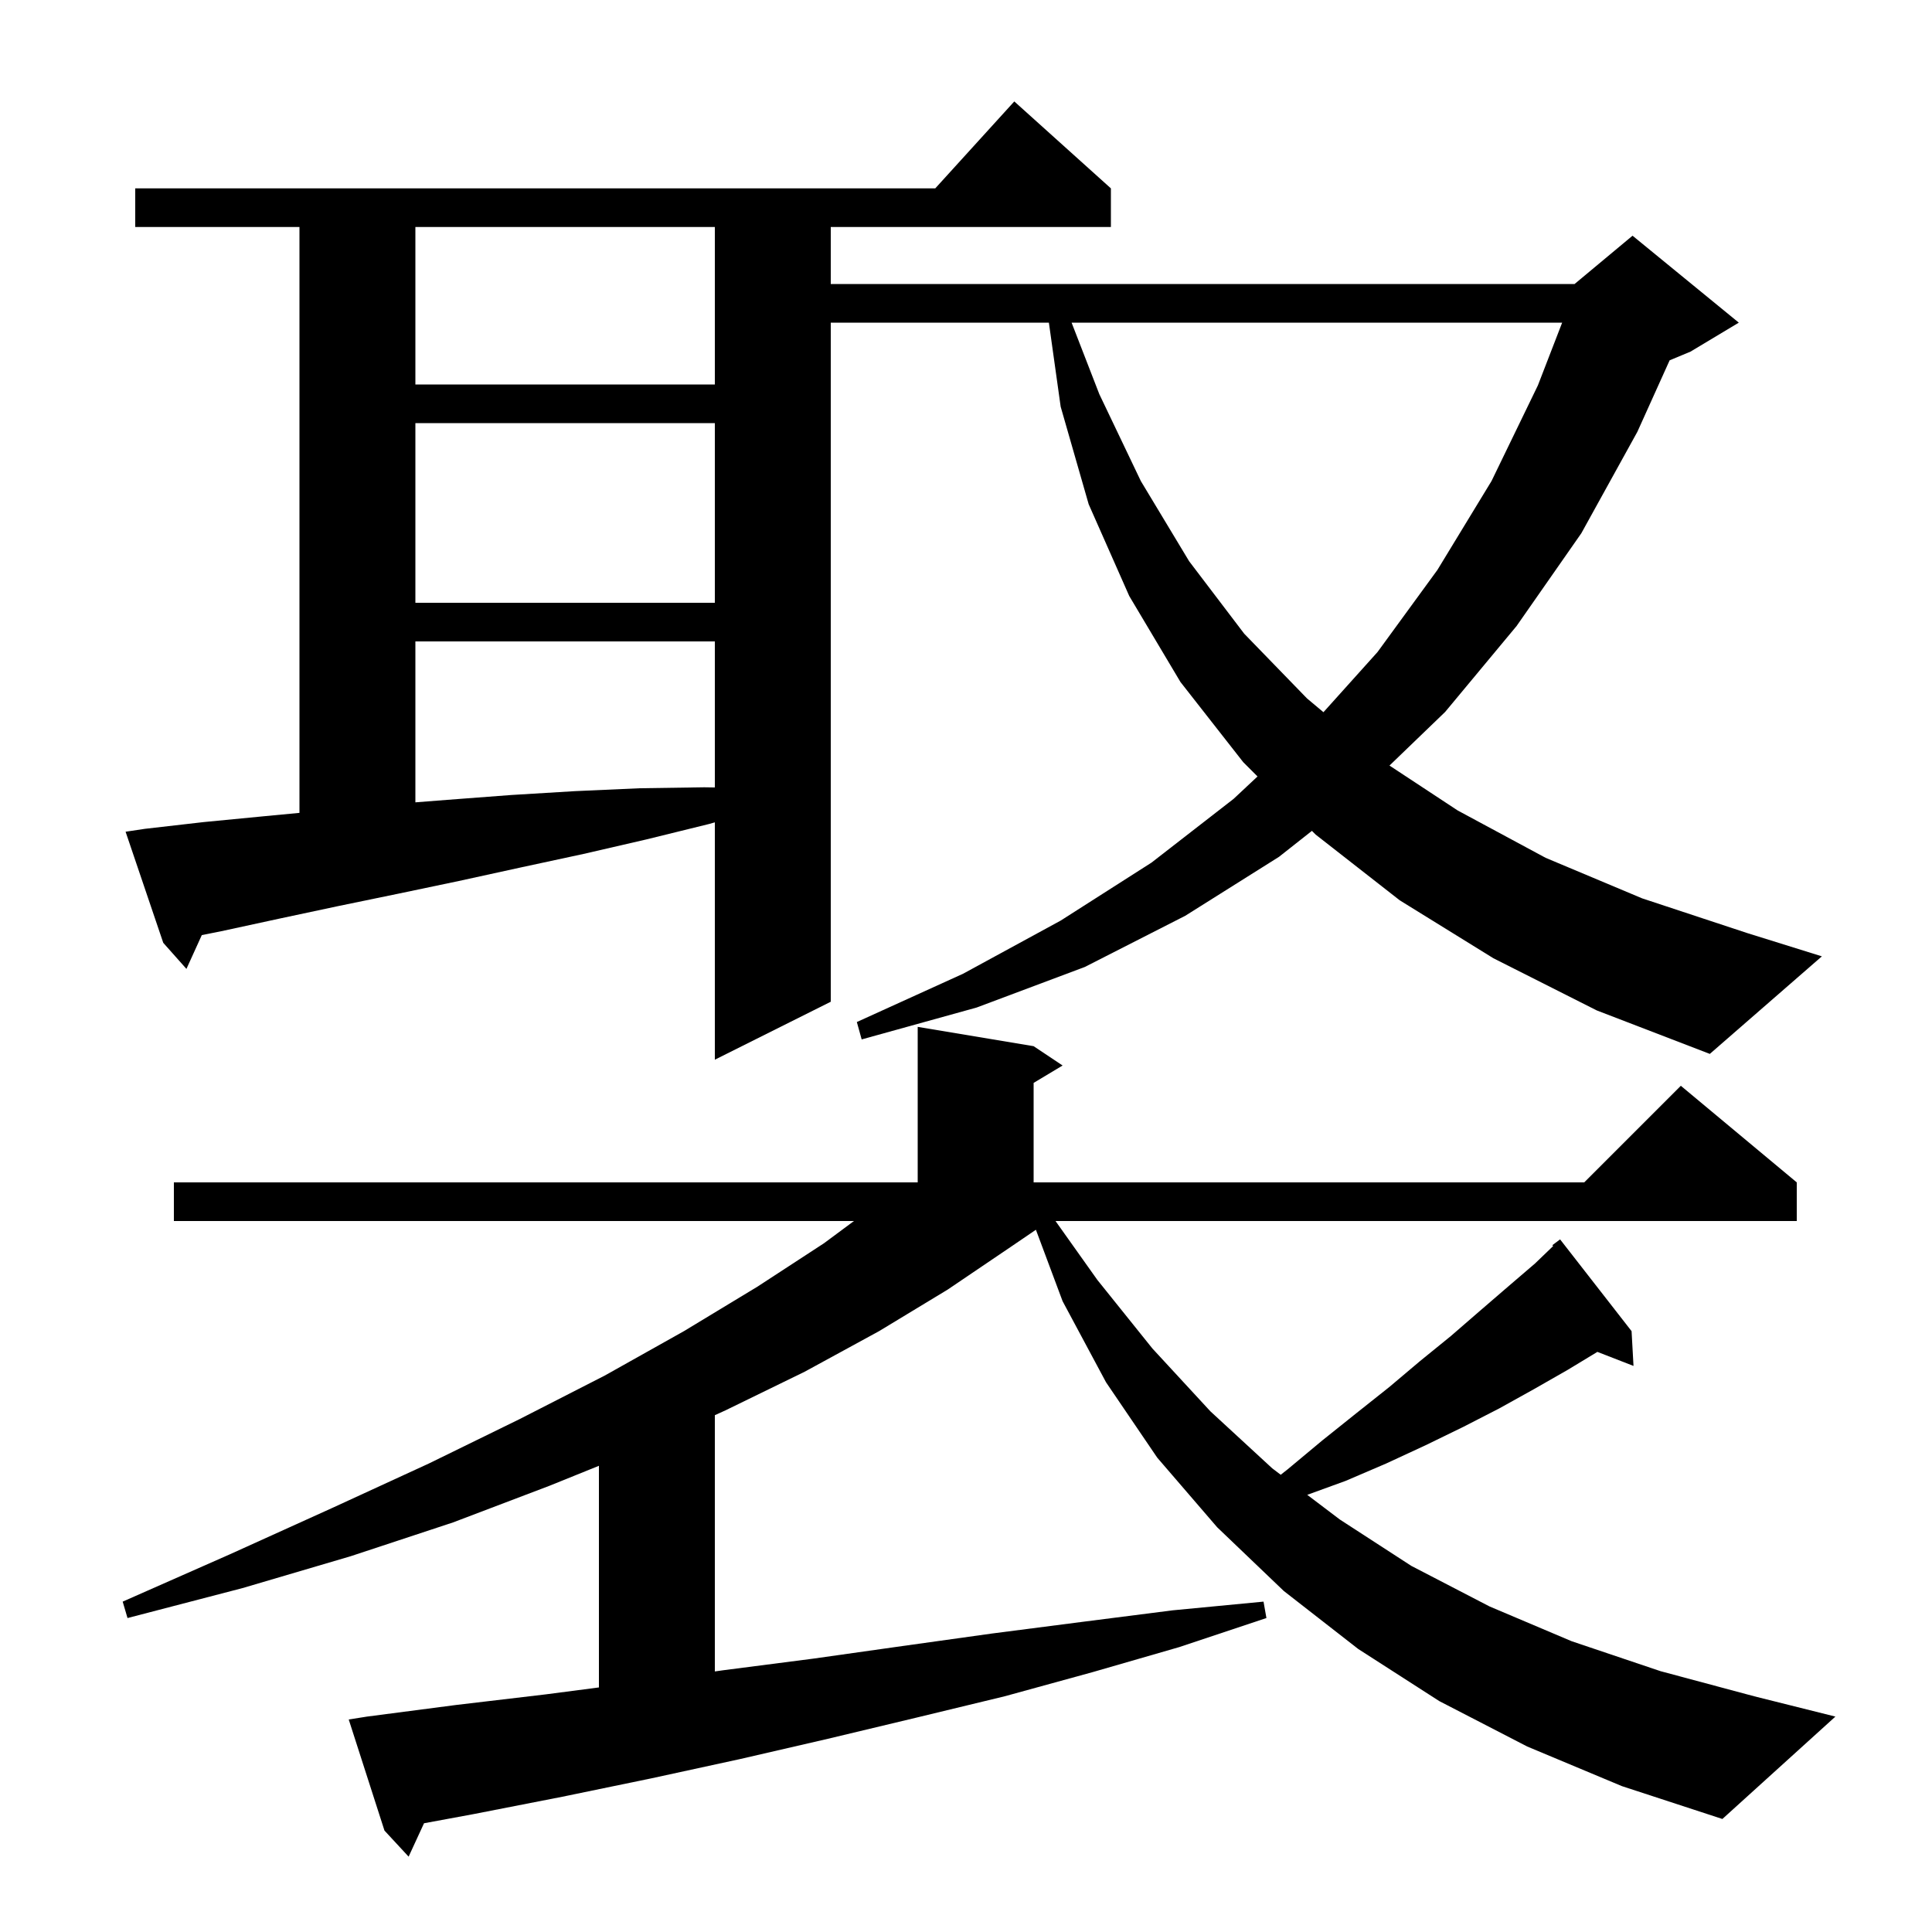 <svg xmlns="http://www.w3.org/2000/svg" xmlns:xlink="http://www.w3.org/1999/xlink" version="1.1" baseProfile="full" viewBox="0 0 200 200" width="200" height="200"><g fill="currentColor"><path d="M 169.1 141.4 L 165.36 139.946 L 162.3 141.8 L 158.8 143.8 L 155.2 145.8 L 151.5 147.7 L 147.6 149.6 L 143.5 151.5 L 139.3 153.3 L 135.326 154.745 L 138.7 157.3 L 146.1 162.1 L 154.2 166.3 L 162.7 169.9 L 171.9 173.0 L 181.6 175.6 L 190.0 177.7 L 178.3 188.3 L 167.9 184.9 L 158.1 180.8 L 149.0 176.1 L 140.6 170.7 L 132.9 164.7 L 126.0 158.1 L 119.8 150.9 L 114.5 143.1 L 110.0 134.7 L 107.237 127.304 L 104.6 129.1 L 98.1 133.5 L 91.0 137.8 L 83.3 142.0 L 75.1 146.0 L 74.0 146.5 L 74.0 173.027 L 74.9 172.9 L 84.2 171.7 L 93.4 170.4 L 102.7 169.1 L 112.0 167.9 L 121.4 166.7 L 130.8 165.8 L 131.1 167.5 L 122.1 170.5 L 113.1 173.1 L 104.0 175.6 L 94.9 177.8 L 85.7 180.0 L 76.6 182.1 L 67.4 184.1 L 58.2 186.0 L 49.0 187.8 L 43.895 188.743 L 42.3 192.2 L 39.8 189.5 L 36.1 178.0 L 38.0 177.7 L 47.2 176.5 L 56.5 175.4 L 62.0 174.683 L 62.0 151.738 L 56.9 153.8 L 46.9 157.6 L 36.3 161.1 L 25.1 164.4 L 13.2 167.5 L 12.7 165.8 L 23.8 160.9 L 34.4 156.1 L 44.4 151.5 L 53.8 146.9 L 62.6 142.4 L 70.8 137.8 L 78.4 133.2 L 85.3 128.7 L 88.402 126.4 L 18.0 126.4 L 18.0 122.4 L 95.0 122.4 L 95.0 106.3 L 107.0 108.3 L 110.0 110.3 L 107.0 112.1 L 107.0 122.4 L 164.0 122.4 L 174.0 112.4 L 186.0 122.4 L 186.0 126.4 L 109.266 126.4 L 113.6 132.5 L 119.3 139.6 L 125.3 146.1 L 131.7 152.0 L 132.581 152.667 L 133.3 152.1 L 136.9 149.1 L 140.4 146.3 L 143.8 143.6 L 147.0 140.9 L 150.2 138.3 L 153.2 135.7 L 156.1 133.2 L 158.9 130.8 L 160.783 128.99 L 160.7 128.9 L 161.5 128.3 L 168.9 137.8 Z M 154.6 99.2 L 144.9 93.2 L 136.2 86.4 L 135.81 86.01 L 132.4 88.7 L 122.7 94.8 L 112.3 100.1 L 101.1 104.3 L 89.2 107.6 L 88.7 105.8 L 99.7 100.8 L 109.8 95.3 L 119.2 89.3 L 127.7 82.7 L 130.179 80.379 L 128.7 78.9 L 122.2 70.6 L 116.9 61.7 L 112.7 52.2 L 109.8 42.1 L 108.58 33.4 L 86.0 33.4 L 86.0 103.7 L 74.0 109.7 L 74.0 85.13 L 73.4 85.3 L 66.9 86.9 L 60.4 88.4 L 53.9 89.8 L 47.5 91.2 L 41.3 92.5 L 35.0 93.8 L 28.9 95.1 L 22.9 96.4 L 20.89 96.802 L 19.3 100.3 L 16.9 97.6 L 13.0 86.1 L 15.0 85.8 L 21.1 85.1 L 27.3 84.5 L 31.0 84.148 L 31.0 23.5 L 14.0 23.5 L 14.0 19.5 L 96.818 19.5 L 105.0 10.5 L 115.0 19.5 L 115.0 23.5 L 86.0 23.5 L 86.0 29.4 L 163.0 29.4 L 169.0 24.4 L 180.0 33.4 L 175.0 36.4 L 172.84 37.3 L 169.5 44.7 L 163.7 55.2 L 157.0 64.8 L 149.6 73.7 L 143.839 79.25 L 150.9 83.9 L 160.0 88.8 L 170.0 93.0 L 180.9 96.6 L 188.6 99.0 L 177.0 109.1 L 165.3 104.6 Z M 43.0 66.4 L 43.0 83.058 L 46.3 82.8 L 52.9 82.3 L 59.5 81.9 L 66.2 81.6 L 72.9 81.5 L 74.0 81.516 L 74.0 66.4 Z M 110.931 33.4 L 113.8 40.8 L 118.1 49.8 L 123.1 58.1 L 128.8 65.6 L 135.3 72.3 L 137.003 73.727 L 142.6 67.5 L 148.8 59.0 L 154.4 49.8 L 159.2 39.9 L 161.714 33.4 Z M 43.0 43.8 L 43.0 62.4 L 74.0 62.4 L 74.0 43.8 Z M 43.0 23.5 L 43.0 39.8 L 74.0 39.8 L 74.0 23.5 Z "/></g></svg>